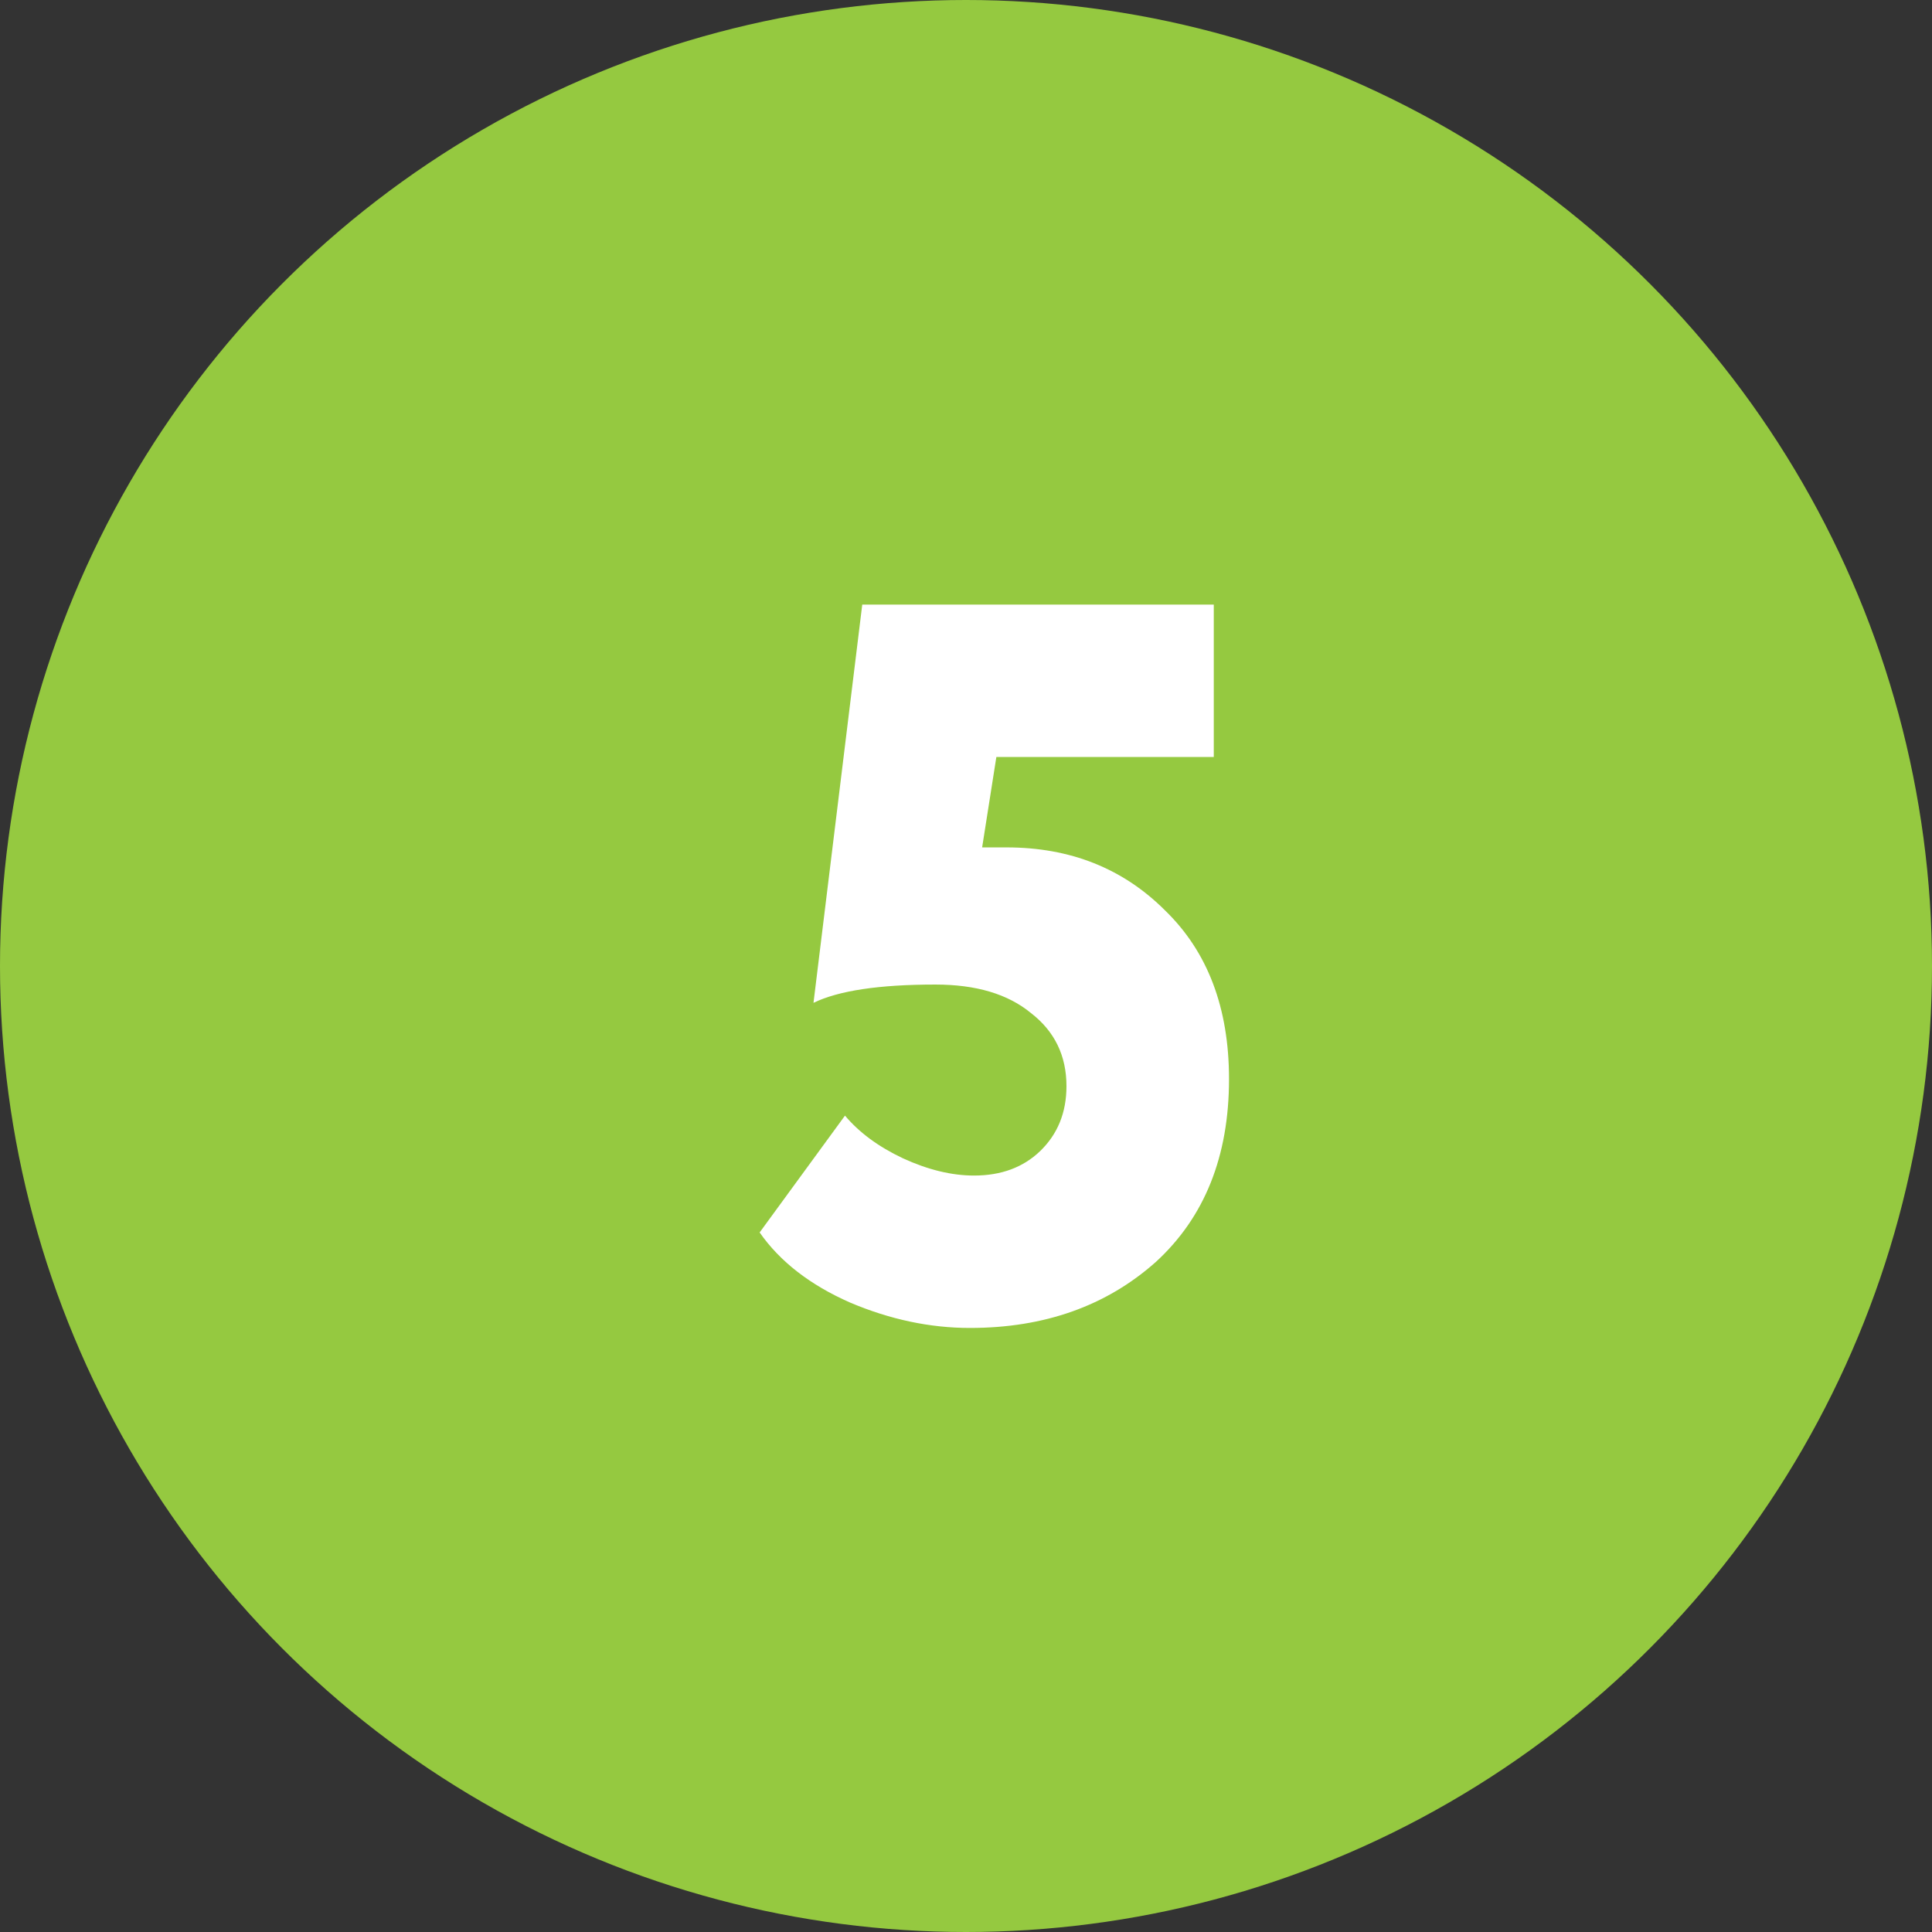 <?xml version="1.0" encoding="UTF-8"?> <svg xmlns="http://www.w3.org/2000/svg" width="116" height="116" viewBox="0 0 116 116" fill="none"><rect x="0" y="0" width="116" height="116" fill="#333333" stroke="none"/><circle cx="58" cy="58" r="58" fill="#95C940"></circle><path d="M48.843 60.212L51.771 36.3H72.877V45.45H59.823L58.969 50.879H60.433C64.256 50.879 67.428 52.14 69.949 54.661C72.511 57.142 73.792 60.517 73.792 64.787C73.792 69.423 72.328 73.083 69.4 75.767C66.431 78.41 62.71 79.732 58.237 79.732C55.838 79.732 53.438 79.224 51.039 78.207C48.64 77.15 46.83 75.747 45.61 73.998L50.734 66.983C51.588 68 52.747 68.854 54.211 69.545C55.716 70.236 57.139 70.582 58.481 70.582C60.108 70.582 61.429 70.094 62.446 69.118C63.503 68.101 64.032 66.8 64.032 65.214C64.032 63.384 63.32 61.92 61.897 60.822C60.514 59.683 58.603 59.114 56.163 59.114C52.788 59.114 50.348 59.48 48.843 60.212Z" fill="white"></path></svg> 